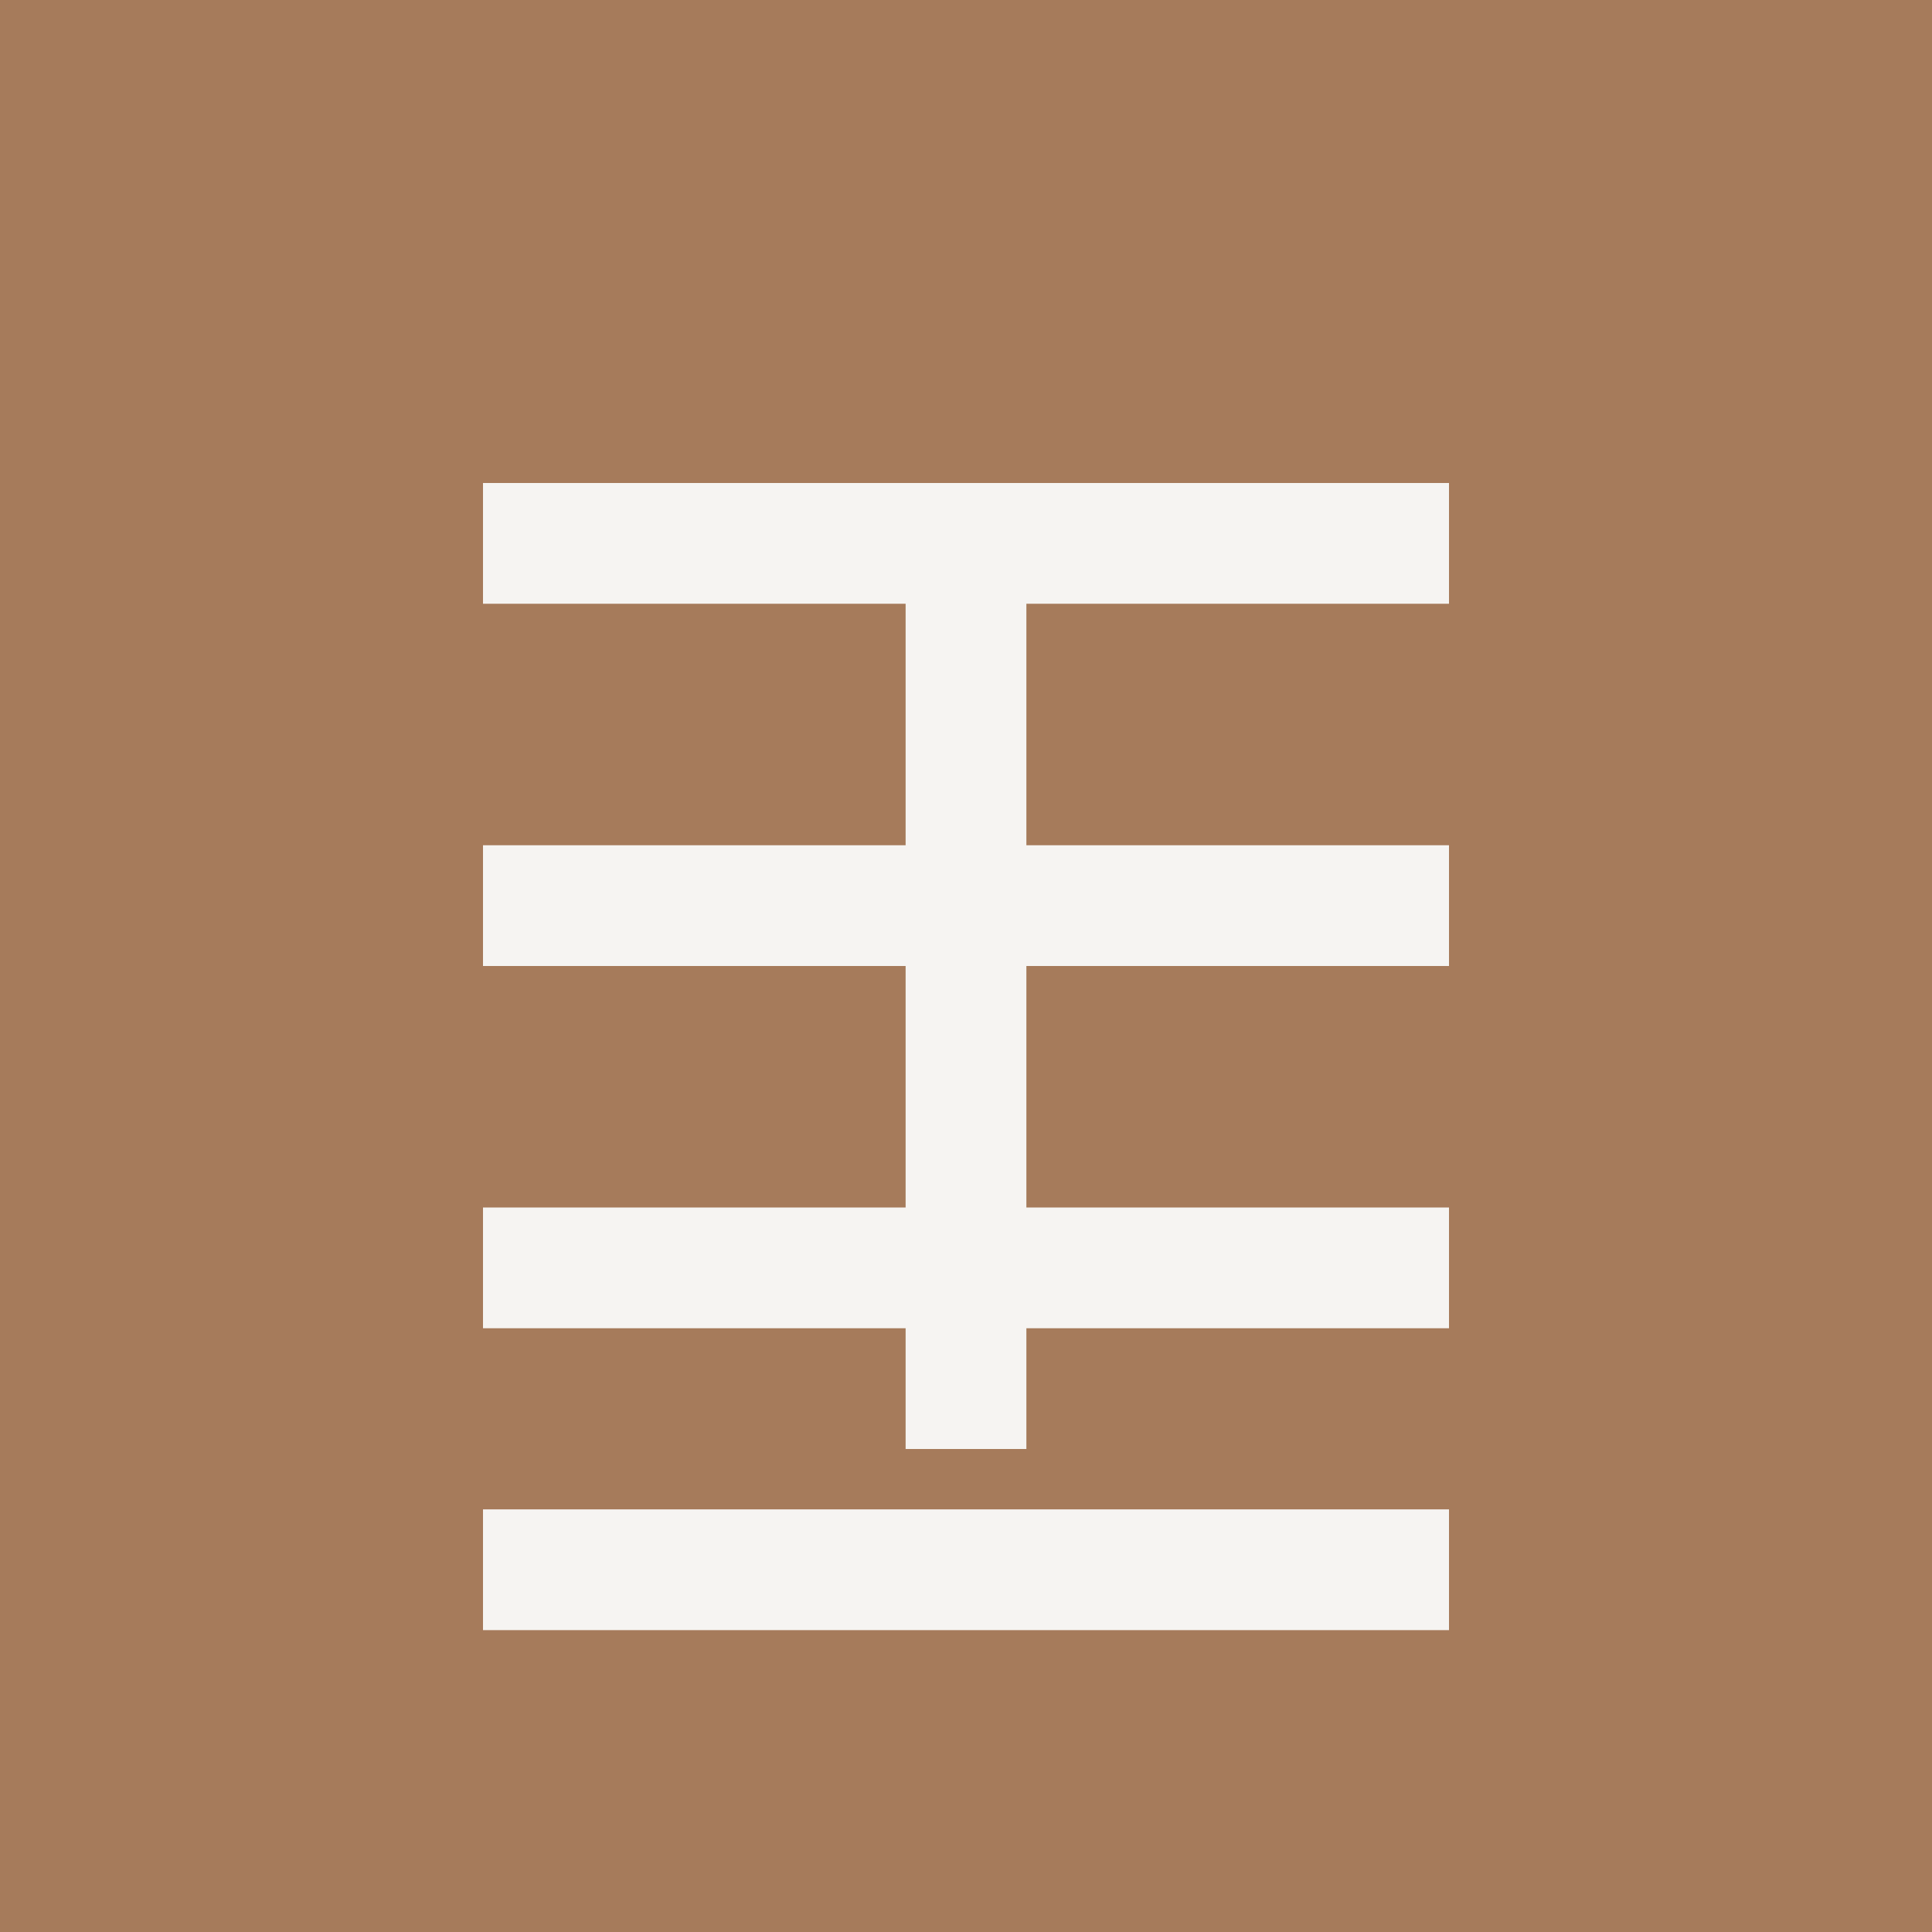 <?xml version="1.0" encoding="UTF-8"?>
<svg width="32" height="32" viewBox="0 0 32 32" fill="none" xmlns="http://www.w3.org/2000/svg">
  <rect width="32" height="32" fill="#A67B5B"/>
  <path d="M8 8H24V10H8V8Z" fill="#F6F4F2"/>
  <path d="M8 14H24V16H8V14Z" fill="#F6F4F2"/>
  <path d="M8 20H24V22H8V20Z" fill="#F6F4F2"/>
  <path d="M16 8V24" stroke="#F6F4F2" stroke-width="2"/>
  <path d="M8 26H24" stroke="#F6F4F2" stroke-width="2"/>
</svg>
